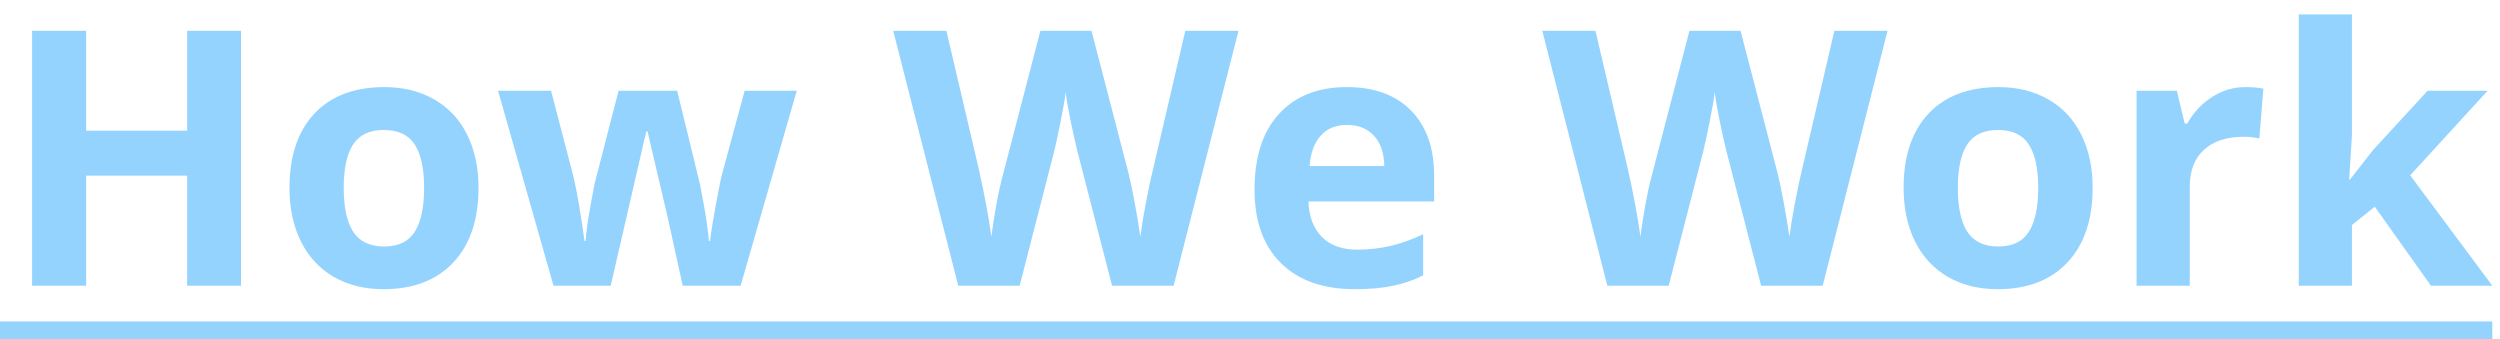 <?xml version="1.0" encoding="UTF-8"?> <svg xmlns="http://www.w3.org/2000/svg" width="140" height="19" viewBox="0 0 140 19" fill="none"><path d="M13.496 16H10.479V9.838H4.824V16H1.797V1.723H4.824V7.318H10.479V1.723H13.496V16ZM19.248 10.521C19.248 11.602 19.424 12.419 19.775 12.973C20.134 13.526 20.713 13.803 21.514 13.803C22.308 13.803 22.878 13.529 23.223 12.982C23.574 12.429 23.75 11.609 23.75 10.521C23.75 9.441 23.574 8.63 23.223 8.09C22.871 7.549 22.295 7.279 21.494 7.279C20.7 7.279 20.127 7.549 19.775 8.09C19.424 8.624 19.248 9.434 19.248 10.521ZM26.797 10.521C26.797 12.299 26.328 13.689 25.391 14.691C24.453 15.694 23.148 16.195 21.475 16.195C20.426 16.195 19.502 15.967 18.701 15.512C17.9 15.05 17.285 14.389 16.855 13.529C16.426 12.67 16.211 11.667 16.211 10.521C16.211 8.738 16.676 7.351 17.607 6.361C18.538 5.372 19.847 4.877 21.533 4.877C22.581 4.877 23.506 5.105 24.307 5.561C25.107 6.016 25.723 6.671 26.152 7.523C26.582 8.376 26.797 9.376 26.797 10.521ZM38.232 16L37.393 12.182L36.26 7.357H36.191L34.199 16H30.996L27.891 5.082H30.859L32.119 9.916C32.321 10.782 32.526 11.977 32.734 13.5H32.793C32.819 13.005 32.933 12.221 33.135 11.146L33.291 10.316L34.639 5.082H37.92L39.199 10.316C39.225 10.46 39.264 10.671 39.316 10.951C39.375 11.231 39.43 11.531 39.482 11.85C39.535 12.162 39.58 12.471 39.619 12.777C39.665 13.077 39.691 13.318 39.697 13.5H39.756C39.815 13.031 39.919 12.39 40.068 11.576C40.218 10.756 40.325 10.203 40.391 9.916L41.699 5.082H44.619L41.475 16H38.232ZM65.723 16H62.275L60.342 8.5C60.27 8.233 60.147 7.683 59.971 6.85C59.801 6.01 59.704 5.447 59.678 5.16C59.639 5.512 59.541 6.078 59.385 6.859C59.228 7.634 59.108 8.188 59.023 8.52L57.1 16H53.662L50.02 1.723H52.998L54.824 9.516C55.143 10.954 55.374 12.201 55.518 13.256C55.557 12.885 55.645 12.312 55.781 11.537C55.925 10.756 56.058 10.15 56.182 9.721L58.262 1.723H61.123L63.203 9.721C63.294 10.079 63.408 10.626 63.545 11.361C63.682 12.097 63.786 12.729 63.857 13.256C63.922 12.748 64.027 12.117 64.17 11.361C64.313 10.6 64.443 9.984 64.561 9.516L66.377 1.723H69.356L65.723 16ZM75.439 6.996C74.808 6.996 74.313 7.198 73.955 7.602C73.597 7.999 73.392 8.565 73.34 9.301H77.519C77.507 8.565 77.314 7.999 76.943 7.602C76.572 7.198 76.071 6.996 75.439 6.996ZM75.859 16.195C74.102 16.195 72.728 15.71 71.738 14.74C70.749 13.77 70.254 12.396 70.254 10.619C70.254 8.79 70.71 7.377 71.621 6.381C72.539 5.378 73.805 4.877 75.42 4.877C76.963 4.877 78.164 5.316 79.023 6.195C79.883 7.074 80.312 8.288 80.312 9.838V11.283H73.272C73.304 12.13 73.555 12.79 74.023 13.266C74.492 13.741 75.15 13.979 75.996 13.979C76.654 13.979 77.275 13.91 77.861 13.773C78.447 13.637 79.059 13.419 79.697 13.119V15.424C79.176 15.684 78.62 15.876 78.027 16C77.435 16.13 76.712 16.195 75.859 16.195ZM102.07 16H98.623L96.689 8.5C96.618 8.233 96.494 7.683 96.318 6.85C96.149 6.01 96.051 5.447 96.025 5.16C95.986 5.512 95.889 6.078 95.732 6.859C95.576 7.634 95.456 8.188 95.371 8.52L93.447 16H90.01L86.367 1.723H89.346L91.172 9.516C91.491 10.954 91.722 12.201 91.865 13.256C91.904 12.885 91.992 12.312 92.129 11.537C92.272 10.756 92.406 10.15 92.529 9.721L94.609 1.723H97.471L99.551 9.721C99.642 10.079 99.756 10.626 99.893 11.361C100.029 12.097 100.133 12.729 100.205 13.256C100.27 12.748 100.374 12.117 100.518 11.361C100.661 10.6 100.791 9.984 100.908 9.516L102.725 1.723H105.703L102.07 16ZM109.639 10.521C109.639 11.602 109.814 12.419 110.166 12.973C110.524 13.526 111.104 13.803 111.904 13.803C112.699 13.803 113.268 13.529 113.613 12.982C113.965 12.429 114.141 11.609 114.141 10.521C114.141 9.441 113.965 8.63 113.613 8.09C113.262 7.549 112.686 7.279 111.885 7.279C111.09 7.279 110.518 7.549 110.166 8.09C109.814 8.624 109.639 9.434 109.639 10.521ZM117.188 10.521C117.188 12.299 116.719 13.689 115.781 14.691C114.844 15.694 113.538 16.195 111.865 16.195C110.817 16.195 109.893 15.967 109.092 15.512C108.291 15.05 107.676 14.389 107.246 13.529C106.816 12.67 106.602 11.667 106.602 10.521C106.602 8.738 107.067 7.351 107.998 6.361C108.929 5.372 110.238 4.877 111.924 4.877C112.972 4.877 113.896 5.105 114.697 5.561C115.498 6.016 116.113 6.671 116.543 7.523C116.973 8.376 117.188 9.376 117.188 10.521ZM125.742 4.877C126.146 4.877 126.481 4.906 126.748 4.965L126.523 7.758C126.283 7.693 125.99 7.66 125.645 7.66C124.694 7.66 123.952 7.904 123.418 8.393C122.891 8.881 122.627 9.564 122.627 10.443V16H119.648V5.082H121.904L122.344 6.918H122.49C122.829 6.306 123.285 5.814 123.857 5.443C124.437 5.066 125.065 4.877 125.742 4.877ZM131.592 10.062L132.891 8.402L135.947 5.082H139.307L134.971 9.818L139.57 16H136.133L132.988 11.576L131.709 12.602V16H128.73V0.805H131.709V7.582L131.553 10.062H131.592Z" fill="#95D3FF"></path><path d="M0 18.002H139.57V18.998H0V18.002Z" fill="#95D3FF"></path></svg> 